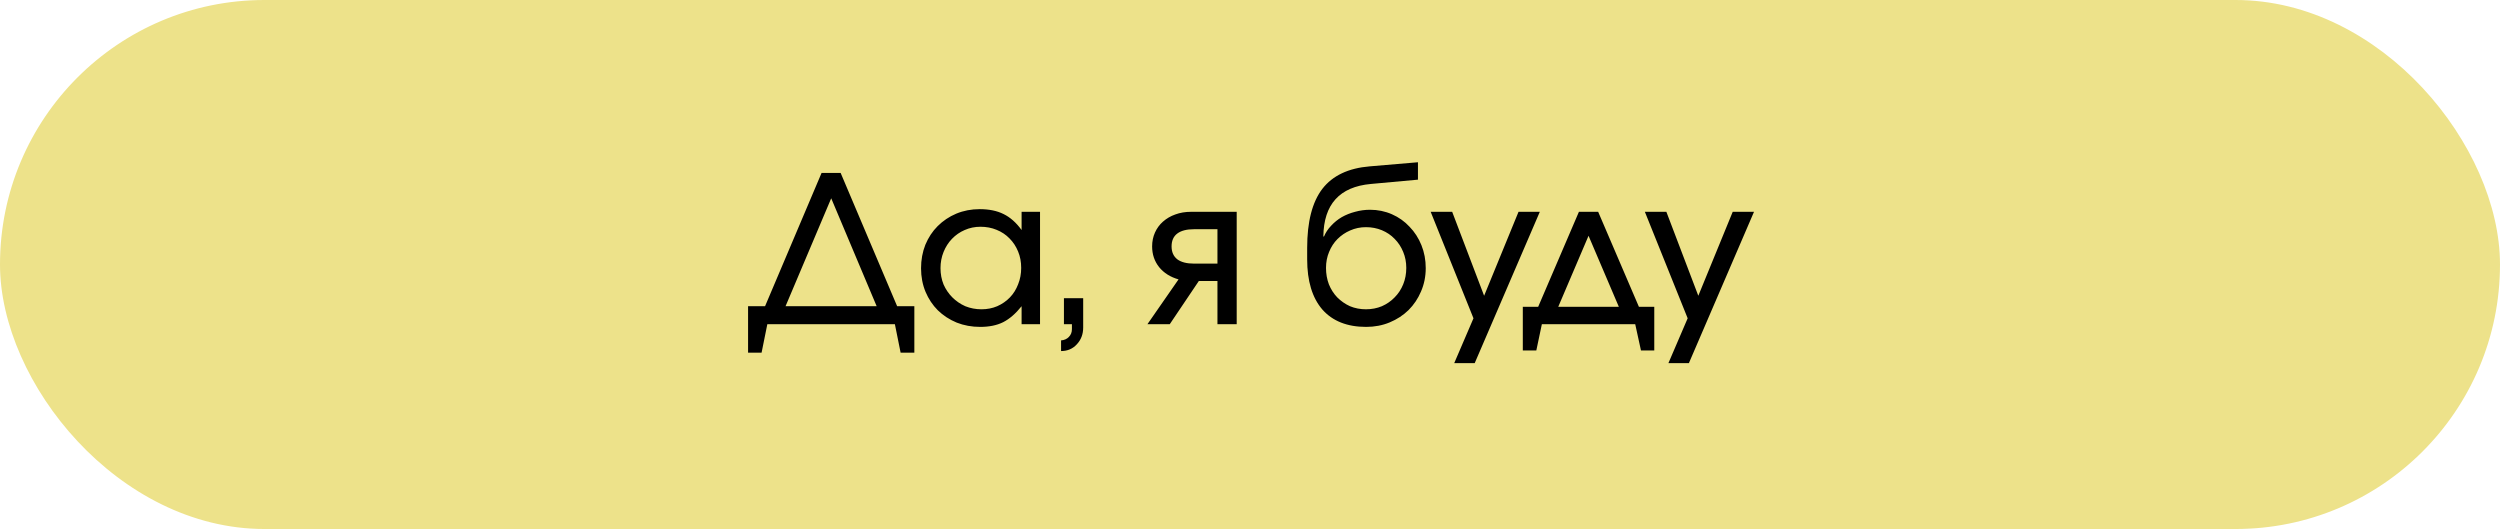 <?xml version="1.0" encoding="UTF-8"?> <svg xmlns="http://www.w3.org/2000/svg" width="293" height="62" viewBox="0 0 293 62" fill="none"><rect width="293" height="62" rx="31" fill="#EDE28A"></rect><path d="M87.674 35.888H89.665L96.29 20.264H98.522L105.145 35.888H107.161V41.336H105.553L104.881 38H89.93L89.257 41.336H87.674V35.888ZM102.745 35.888L97.418 23.24L92.066 35.888H102.745ZM107.947 31.448C107.947 30.456 108.115 29.536 108.451 28.688C108.803 27.84 109.283 27.112 109.891 26.504C110.515 25.88 111.243 25.392 112.075 25.04C112.923 24.688 113.835 24.512 114.811 24.512C115.915 24.512 116.851 24.704 117.619 25.088C118.403 25.472 119.107 26.096 119.731 26.96V24.824H121.891V38H119.731V35.888C119.043 36.752 118.323 37.376 117.571 37.76C116.835 38.128 115.939 38.312 114.883 38.312C113.891 38.312 112.971 38.144 112.123 37.808C111.275 37.456 110.539 36.976 109.915 36.368C109.307 35.76 108.827 35.04 108.475 34.208C108.123 33.36 107.947 32.44 107.947 31.448ZM110.227 31.424C110.227 32.112 110.347 32.752 110.587 33.344C110.843 33.92 111.187 34.424 111.619 34.856C112.051 35.288 112.555 35.632 113.131 35.888C113.723 36.128 114.355 36.248 115.027 36.248C115.699 36.248 116.315 36.128 116.875 35.888C117.451 35.632 117.947 35.288 118.363 34.856C118.779 34.424 119.099 33.912 119.323 33.32C119.563 32.728 119.683 32.088 119.683 31.4C119.683 30.696 119.563 30.056 119.323 29.48C119.083 28.888 118.747 28.376 118.315 27.944C117.899 27.512 117.395 27.176 116.803 26.936C116.227 26.696 115.595 26.576 114.907 26.576C114.251 26.576 113.635 26.704 113.059 26.96C112.499 27.2 112.003 27.544 111.571 27.992C111.155 28.424 110.827 28.936 110.587 29.528C110.347 30.12 110.227 30.752 110.227 31.424ZM124.693 34.952H126.949V38.384C126.949 39.168 126.701 39.824 126.205 40.352C125.725 40.88 125.109 41.144 124.357 41.144V39.896C124.741 39.864 125.045 39.728 125.269 39.488C125.509 39.248 125.629 38.944 125.629 38.576V38H124.693V34.952ZM142.685 26.864H139.949C139.085 26.864 138.429 27.032 137.981 27.368C137.533 27.704 137.309 28.208 137.309 28.88C137.309 29.536 137.533 30.04 137.981 30.392C138.429 30.728 139.085 30.896 139.949 30.896H142.685V26.864ZM138.125 32.744C137.165 32.472 136.405 31.992 135.845 31.304C135.301 30.616 135.029 29.808 135.029 28.88C135.029 28.288 135.141 27.744 135.365 27.248C135.589 26.752 135.901 26.328 136.301 25.976C136.717 25.608 137.197 25.328 137.741 25.136C138.301 24.928 138.917 24.824 139.589 24.824H144.941V38H142.685V32.936H140.501L137.093 38H134.477L138.125 32.744ZM155.168 27.728C155.36 27.264 155.64 26.84 156.008 26.456C156.376 26.056 156.792 25.72 157.256 25.448C157.736 25.176 158.256 24.968 158.816 24.824C159.392 24.664 159.976 24.584 160.568 24.584C161.48 24.584 162.336 24.76 163.136 25.112C163.936 25.464 164.624 25.952 165.2 26.576C165.792 27.184 166.256 27.904 166.592 28.736C166.928 29.568 167.096 30.464 167.096 31.424C167.096 32.4 166.912 33.312 166.544 34.16C166.192 34.992 165.704 35.72 165.08 36.344C164.456 36.952 163.72 37.432 162.872 37.784C162.024 38.136 161.104 38.312 160.112 38.312C157.888 38.312 156.176 37.632 154.976 36.272C153.792 34.896 153.2 32.936 153.2 30.392V29.048C153.2 25.992 153.792 23.688 154.976 22.136C156.176 20.584 158.032 19.704 160.544 19.496L166.184 19.016V21.056L160.664 21.56C157 21.896 155.144 23.944 155.096 27.704L155.168 27.728ZM160.088 36.248C160.76 36.248 161.384 36.128 161.96 35.888C162.536 35.632 163.032 35.288 163.448 34.856C163.88 34.424 164.216 33.912 164.456 33.32C164.696 32.728 164.816 32.088 164.816 31.4C164.816 30.728 164.696 30.104 164.456 29.528C164.216 28.936 163.88 28.424 163.448 27.992C163.032 27.56 162.536 27.224 161.96 26.984C161.384 26.744 160.76 26.624 160.088 26.624C159.432 26.624 158.816 26.752 158.24 27.008C157.68 27.248 157.184 27.584 156.752 28.016C156.336 28.432 156.008 28.936 155.768 29.528C155.528 30.104 155.408 30.728 155.408 31.4C155.408 32.088 155.52 32.728 155.744 33.32C155.984 33.912 156.312 34.424 156.728 34.856C157.16 35.288 157.656 35.632 158.216 35.888C158.792 36.128 159.416 36.248 160.088 36.248ZM172.691 37.304L167.675 24.824H170.195L173.939 34.664L177.971 24.824H180.467L172.835 42.56H170.435L172.691 37.304ZM178.473 35.96H180.273L185.049 24.824H187.305L192.081 35.96H193.881V41.072H192.321L191.649 38H180.705L180.057 41.072H178.473V35.96ZM189.729 35.96L186.177 27.632L182.625 35.96H189.729ZM197.794 37.304L192.778 24.824H195.298L199.042 34.664L203.074 24.824H205.57L197.938 42.56H195.538L197.794 37.304Z" fill="black"></path></svg> 